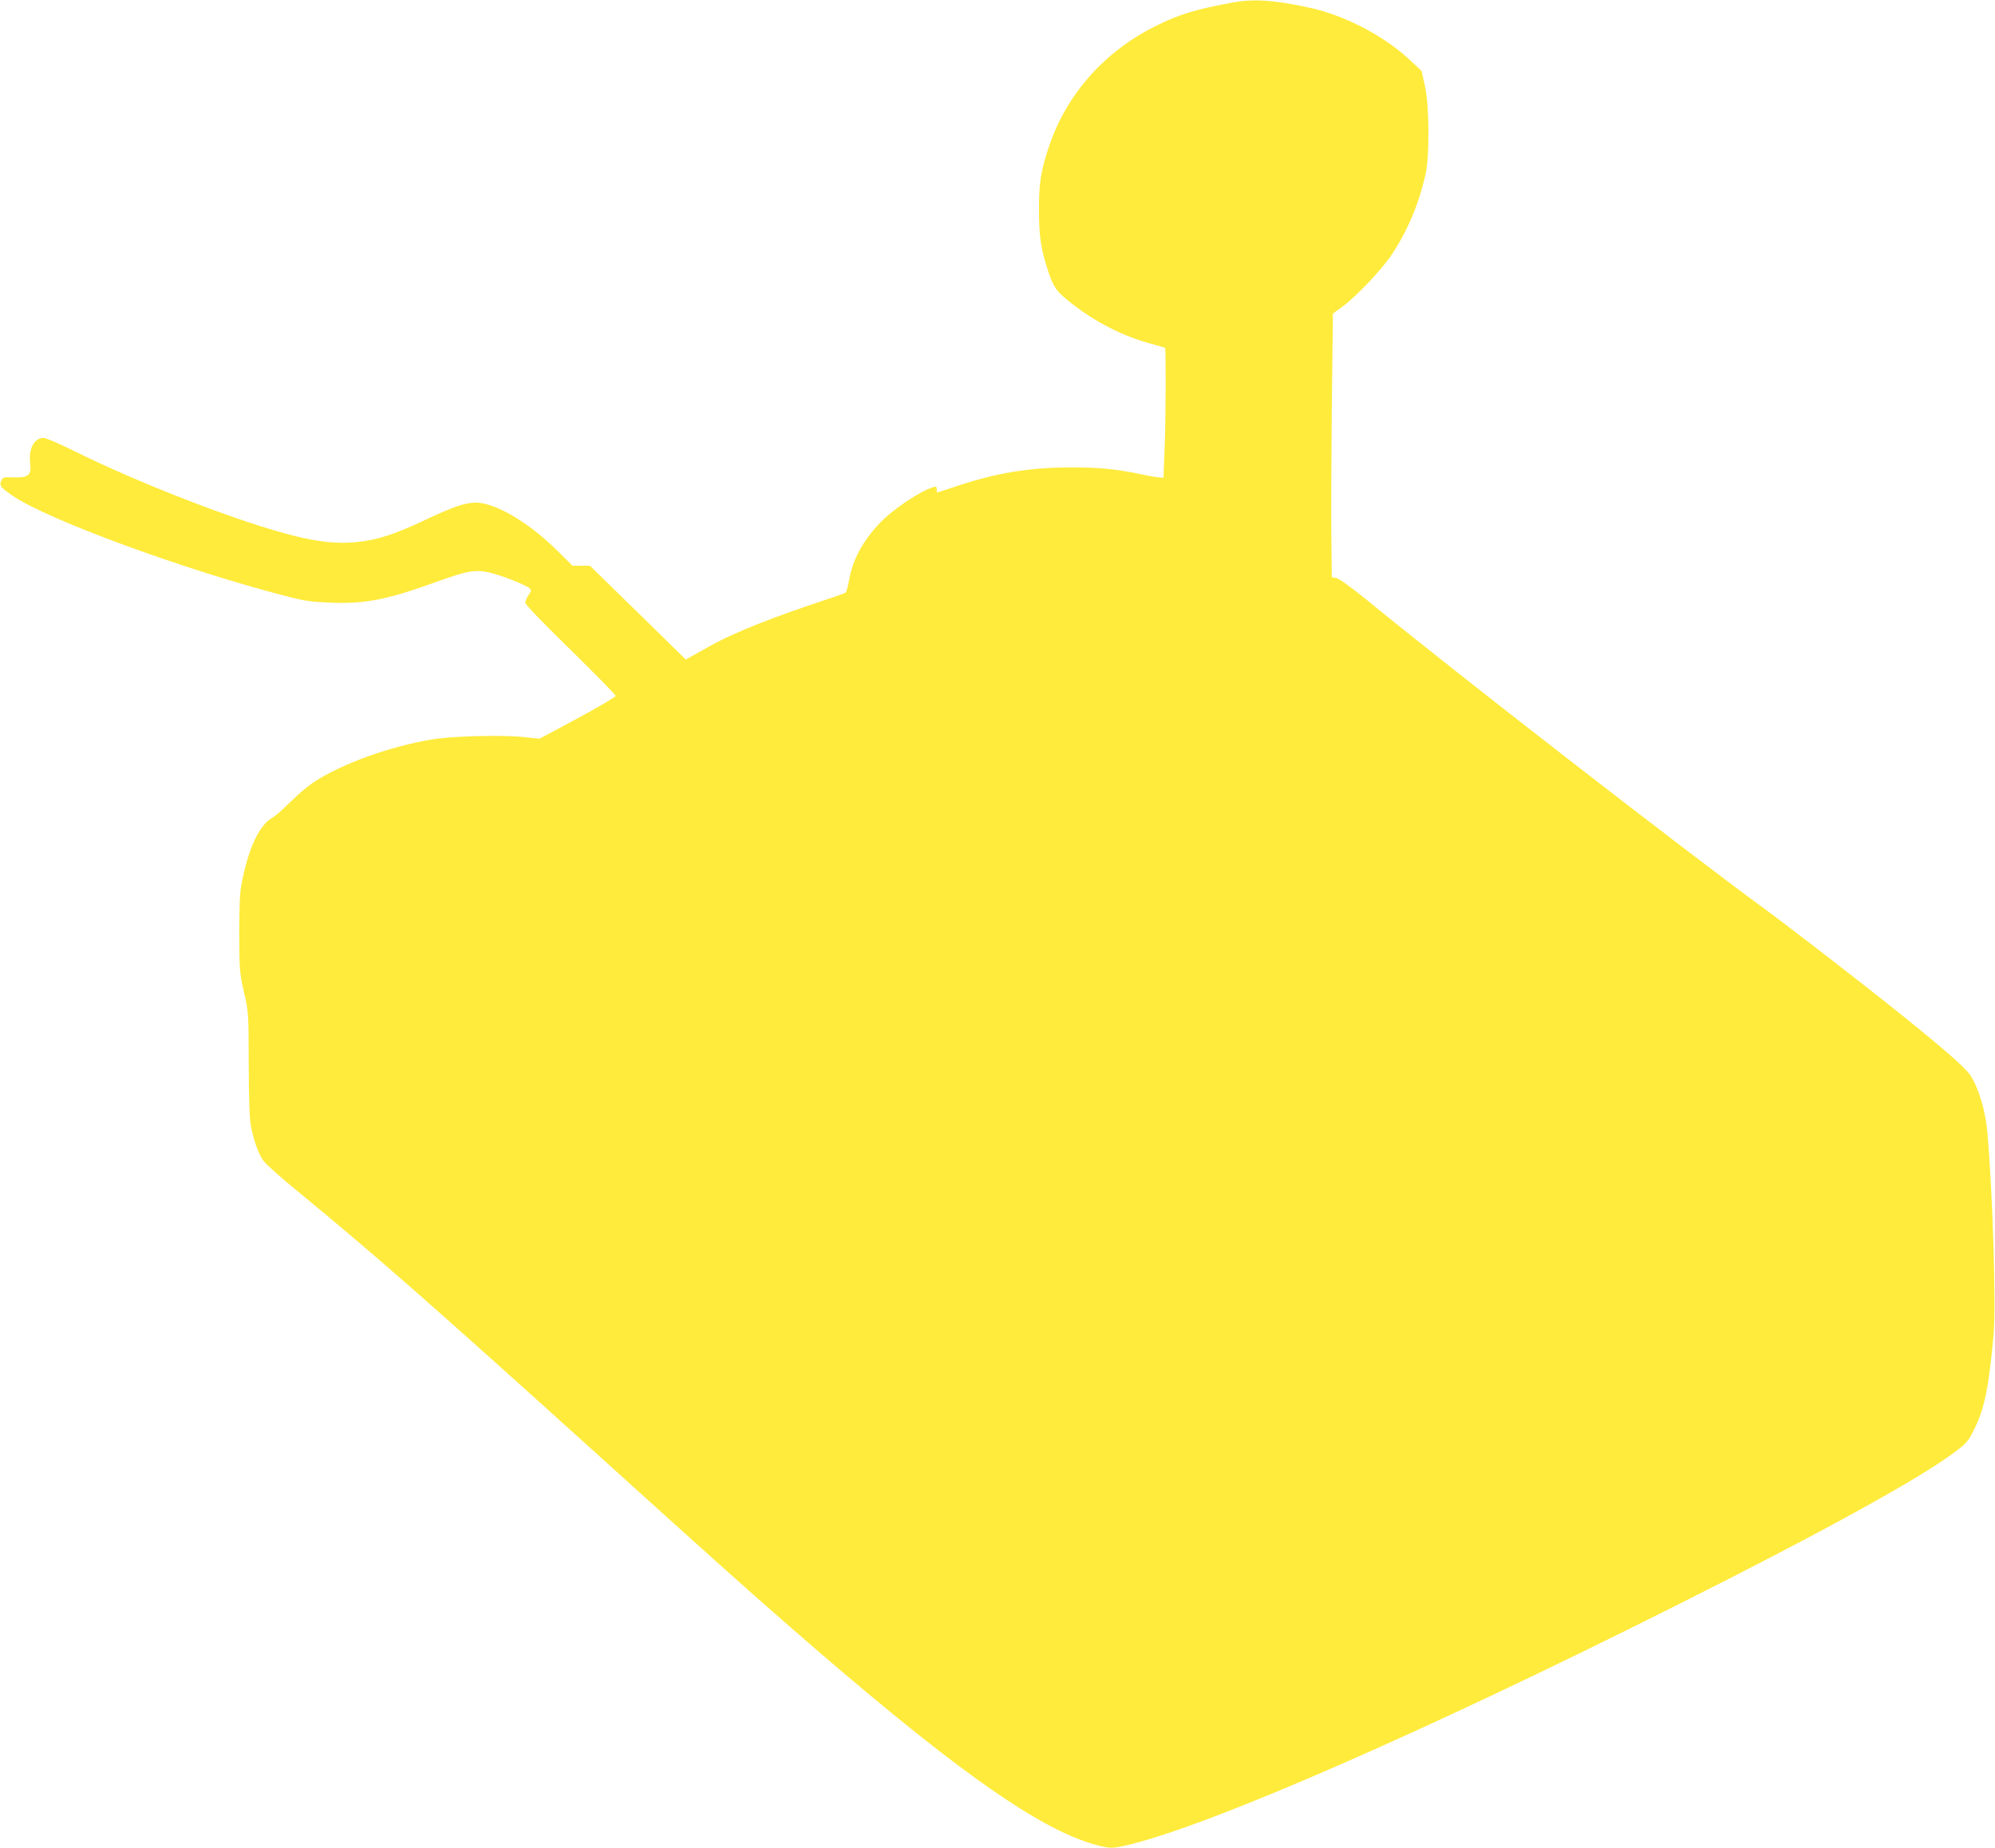 <?xml version="1.0" standalone="no"?>
<!DOCTYPE svg PUBLIC "-//W3C//DTD SVG 20010904//EN"
 "http://www.w3.org/TR/2001/REC-SVG-20010904/DTD/svg10.dtd">
<svg version="1.0" xmlns="http://www.w3.org/2000/svg"
 width="1280pt" height="1186pt" viewBox="0 0 1280 1186"
 preserveAspectRatio="xMidYMid meet">
<g transform="translate(0,1186) scale(0.1,-0.1)"
fill="#ffeb3b" stroke="none">
<path d="M7910 11844 c-235 -43 -343 -75 -493 -150 -328 -162 -572 -436 -685
-769 -54 -158 -67 -243 -66 -420 1 -169 13 -244 59 -385 35 -104 51 -128 143
-201 154 -123 336 -216 515 -264 49 -13 91 -26 92 -27 6 -7 5 -429 -2 -623
l-8 -210 -25 1 c-14 1 -70 10 -125 22 -152 32 -265 43 -435 43 -279 0 -493
-36 -759 -126 -58 -19 -106 -35 -108 -35 -2 0 -3 9 -3 21 0 17 -4 19 -22 13
-88 -27 -255 -139 -341 -228 -111 -116 -177 -238 -199 -368 -7 -40 -17 -76
-23 -80 -5 -4 -39 -17 -75 -29 -393 -129 -643 -228 -807 -321 l-143 -80 -307
301 -308 301 -56 0 -56 0 -104 103 c-159 156 -344 273 -471 297 -80 16 -160
-7 -363 -103 -205 -97 -316 -133 -452 -146 -121 -11 -235 1 -393 40 -344 85
-992 335 -1414 545 -93 46 -181 84 -195 84 -63 0 -99 -69 -87 -166 8 -73 -12
-90 -105 -87 -65 2 -71 1 -81 -22 -14 -31 -4 -43 76 -98 226 -153 1099 -474
1751 -642 117 -31 163 -37 280 -42 229 -9 367 18 690 135 195 70 245 79 336
58 75 -17 234 -79 258 -102 11 -10 10 -17 -8 -42 -11 -17 -21 -39 -21 -49 0
-12 109 -125 290 -302 159 -156 290 -289 290 -296 0 -7 -110 -72 -244 -144
l-244 -131 -108 11 c-138 14 -458 6 -584 -16 -270 -45 -571 -154 -751 -270
-39 -25 -110 -84 -156 -131 -47 -46 -97 -91 -111 -98 -87 -46 -158 -195 -203
-431 -10 -48 -14 -148 -14 -315 1 -235 2 -251 30 -375 30 -129 30 -132 31
-460 0 -212 5 -353 13 -395 18 -97 49 -184 81 -228 16 -22 115 -111 222 -198
487 -400 842 -711 1913 -1679 678 -613 966 -872 1205 -1080 1049 -917 1620
-1327 1995 -1431 99 -27 109 -27 222 0 534 130 1900 727 3503 1532 945 474
1567 817 1794 988 74 56 85 68 123 146 66 132 94 270 124 610 16 185 -5 894
-40 1295 -12 138 -57 288 -111 368 -35 52 -197 192 -545 469 -218 173 -636
496 -769 593 -516 377 -2009 1536 -2555 1984 -101 82 -177 137 -195 141 l-31
6 -3 254 c-2 140 0 521 3 846 l7 592 62 45 c90 66 254 240 318 337 101 153
171 321 214 510 27 119 25 444 -4 570 l-21 95 -72 67 c-162 154 -419 289 -644
338 -225 49 -360 59 -495 34z"/>
</g>
</svg>
